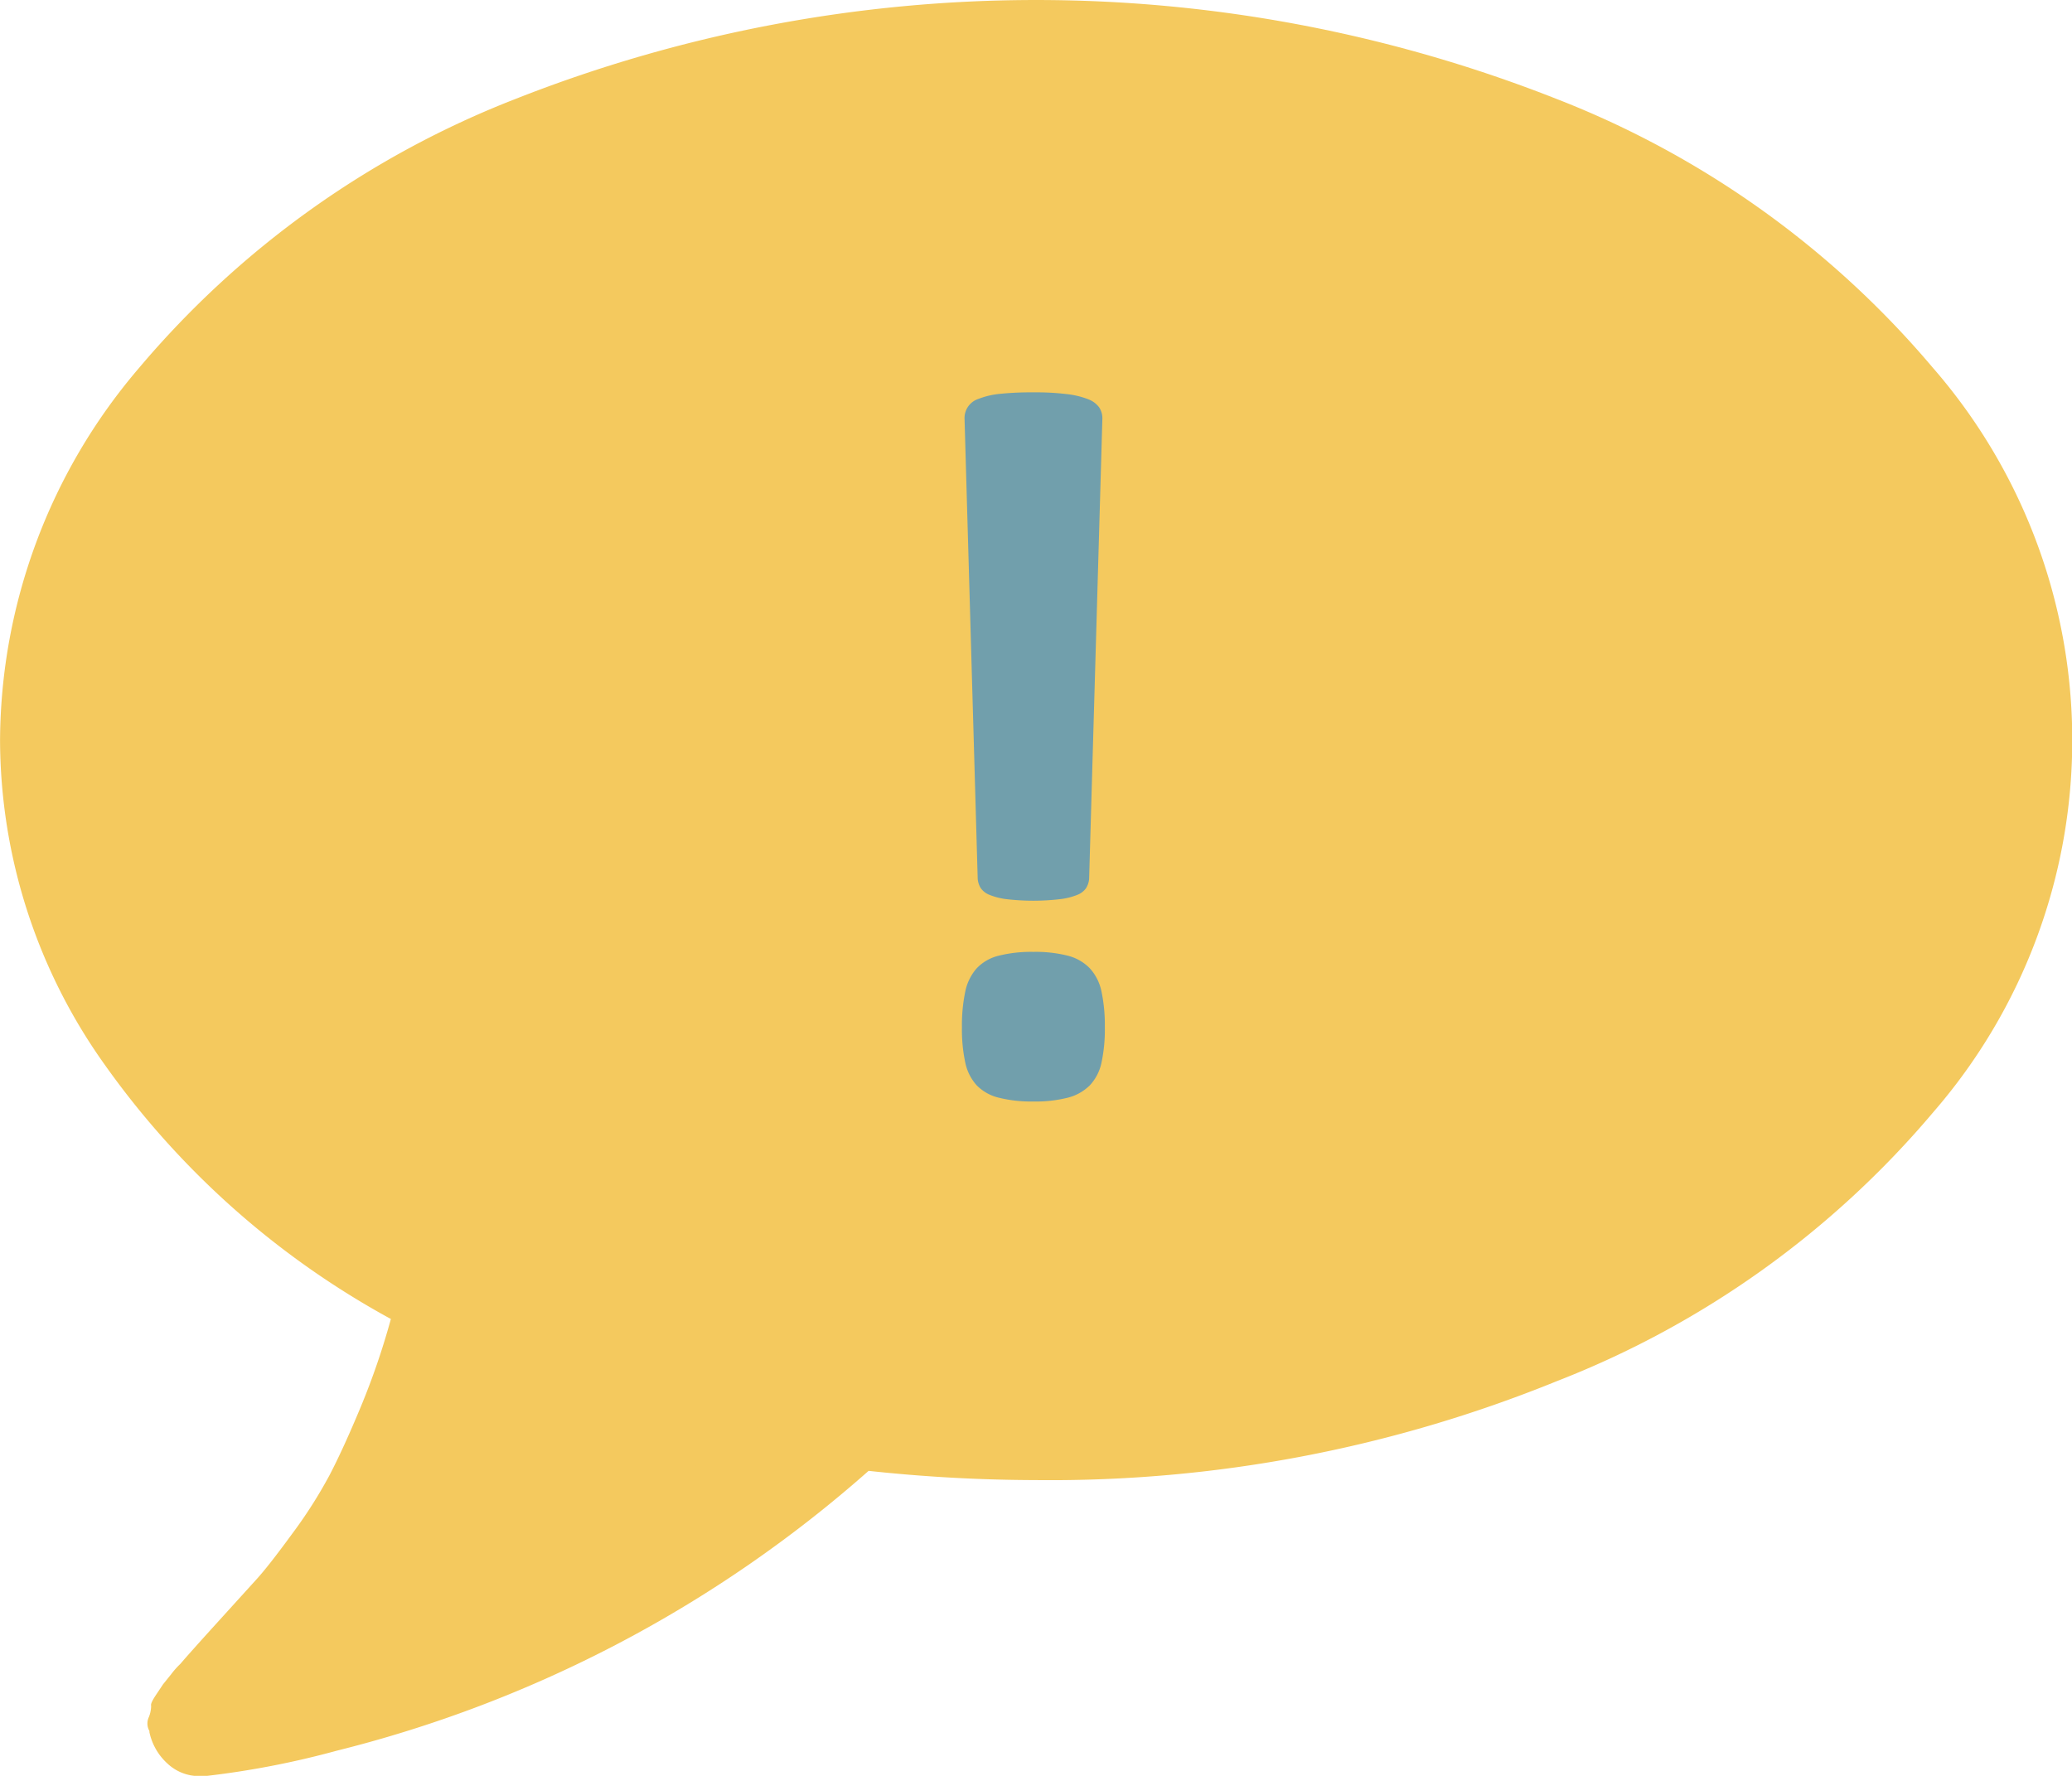 <svg xmlns="http://www.w3.org/2000/svg" width="41.268" height="35.372" viewBox="0 0 41.268 35.372">
  <g id="Group_62" data-name="Group 62" transform="translate(-780.81 -302.287)">
    <rect id="Rectangle_119" data-name="Rectangle 119" width="38" height="26" rx="13" transform="translate(782.81 304.287)" fill="#f4c95e"/>
    <path id="Path_16" data-name="Path 16" d="M823.581,331.227a3.142,3.142,0,0,1-.066.7.942.942,0,0,1-.232.454.955.955,0,0,1-.439.247,2.616,2.616,0,0,1-.686.076,2.671,2.671,0,0,1-.691-.076.917.917,0,0,1-.439-.247.966.966,0,0,1-.227-.454,3.137,3.137,0,0,1-.066-.7,3.258,3.258,0,0,1,.066-.711,1,1,0,0,1,.227-.464.894.894,0,0,1,.439-.252,2.673,2.673,0,0,1,.691-.076,2.619,2.619,0,0,1,.686.076.93.93,0,0,1,.439.252.976.976,0,0,1,.232.464A3.263,3.263,0,0,1,823.581,331.227Zm-.313-2.956a.415.415,0,0,1-.06.182.381.381,0,0,1-.177.136,1.336,1.336,0,0,1-.343.085,4.623,4.623,0,0,1-1.064,0,1.331,1.331,0,0,1-.338-.085.381.381,0,0,1-.177-.136.415.415,0,0,1-.06-.182l-.262-9.162a.4.4,0,0,1,.278-.4,1.585,1.585,0,0,1,.424-.1,6.138,6.138,0,0,1,.671-.03,5.158,5.158,0,0,1,.666.035,1.7,1.7,0,0,1,.418.1.487.487,0,0,1,.222.161.393.393,0,0,1,.066.227Z" transform="translate(-20.766 -8.477)" fill="#719fac"/>
    <g id="Group_53" data-name="Group 53" transform="translate(780.81 302.287)">
      <path id="Path_15" data-name="Path 15" d="M819.315,309.622a18.659,18.659,0,0,0-7.507-5.366,28.257,28.257,0,0,0-20.726,0,18.656,18.656,0,0,0-7.508,5.366,11.485,11.485,0,0,0-2.763,7.4,11.174,11.174,0,0,0,2.084,6.471,16.9,16.9,0,0,0,5.7,5.066,14.673,14.673,0,0,1-.6,1.751q-.345.829-.621,1.359a9.347,9.347,0,0,1-.749,1.174q-.472.646-.714.91l-.794.875q-.553.61-.714.8a1.621,1.621,0,0,0-.184.207l-.161.2-.138.207c-.077.115-.111.188-.1.218a.614.614,0,0,1-.046.23.3.3,0,0,0,.012.276v.024a1.174,1.174,0,0,0,.369.633.922.922,0,0,0,.622.241h.115a17.411,17.411,0,0,0,2.625-.506,25.166,25.166,0,0,0,10.593-5.574,31.49,31.49,0,0,0,3.339.184,26.759,26.759,0,0,0,10.364-1.969,18.66,18.66,0,0,0,7.507-5.365,11.3,11.3,0,0,0,0-14.807ZM816.724,322.9a16.546,16.546,0,0,1-6.495,4.317,23.887,23.887,0,0,1-8.785,1.6,25.961,25.961,0,0,1-2.994-.185l-1.312-.138-.99.876a22.718,22.718,0,0,1-6.333,3.938,16.528,16.528,0,0,0,1.612-3.961l.622-2.211-2-1.151a14.042,14.042,0,0,1-4.641-4.042,8.406,8.406,0,0,1-1.646-4.917,8.7,8.7,0,0,1,2.406-5.872,16.536,16.536,0,0,1,6.495-4.318,24.9,24.9,0,0,1,17.571,0,16.542,16.542,0,0,1,6.495,4.318,8.369,8.369,0,0,1,0,11.745Z" transform="translate(-780.81 -302.287)" fill="#f4c95e"/>
    </g>
    <path id="Path_40" data-name="Path 40" d="M789.089,327.892c-1.5-.58,7.945,2.132,7.945,2.132l-7.945,4.873S790.586,328.472,789.089,327.892Z" fill="#f4c95e"/>
  </g>
</svg>
